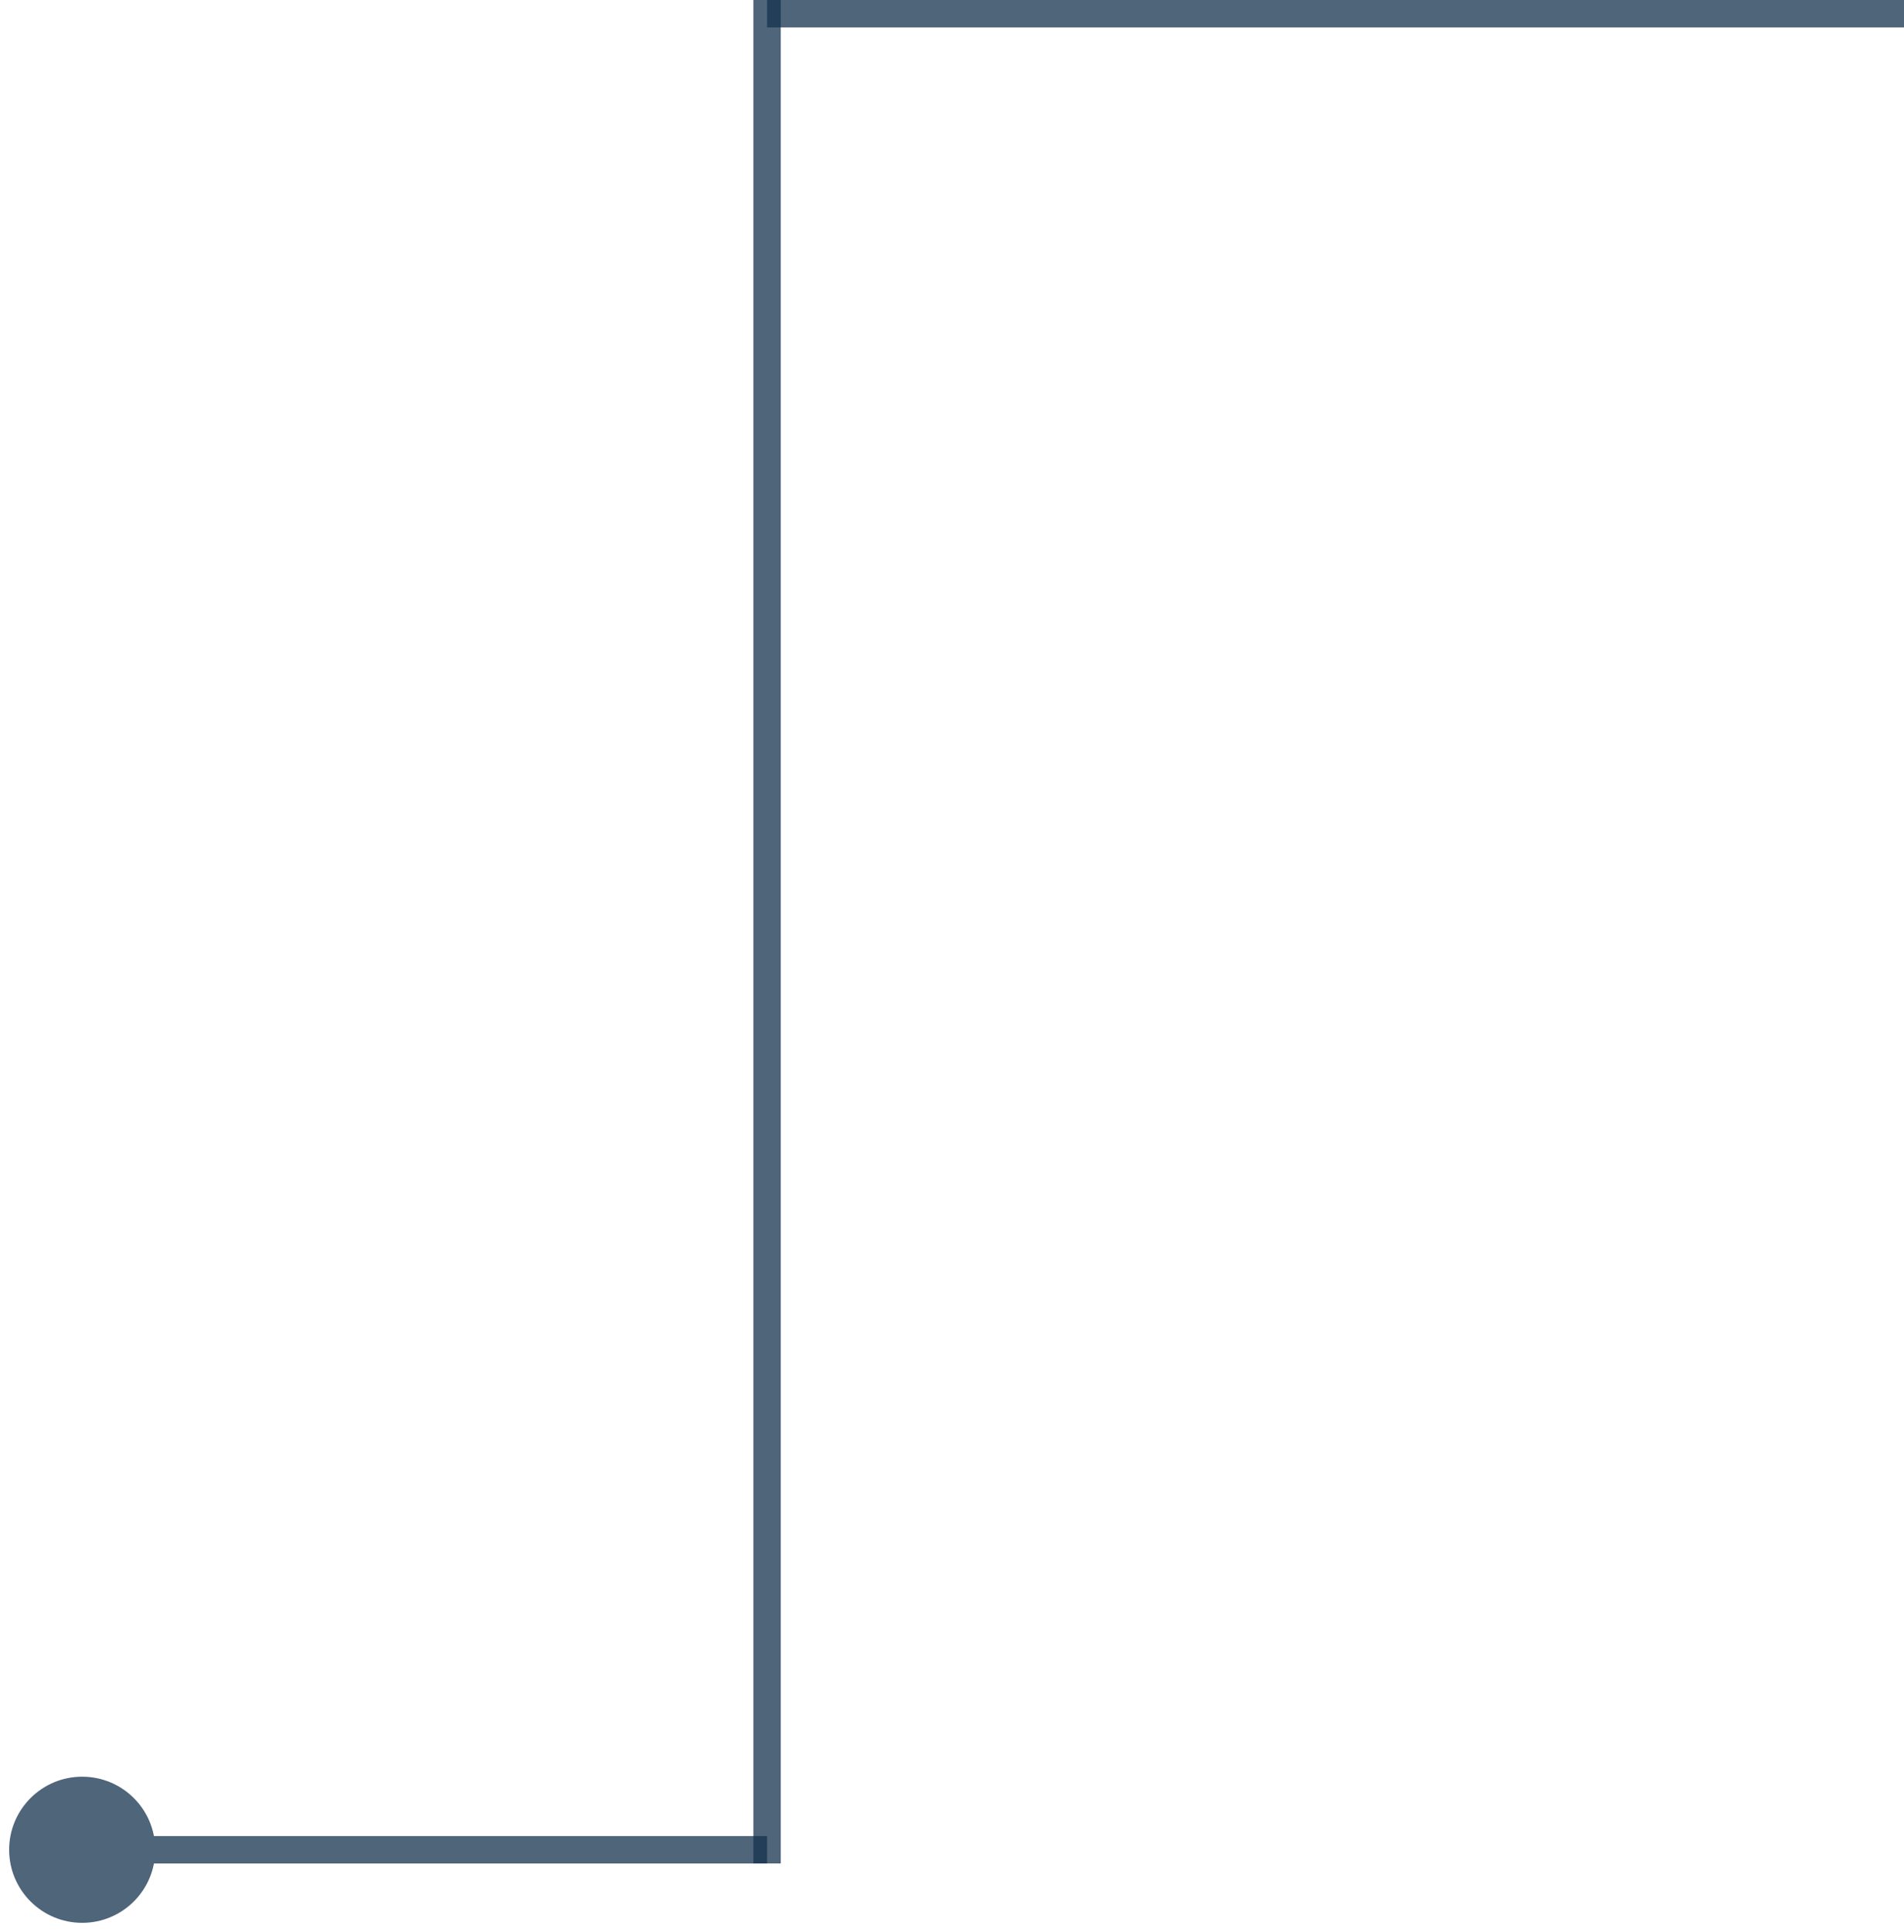 <?xml version="1.0" encoding="UTF-8"?>
<svg xmlns="http://www.w3.org/2000/svg" width="139" height="141" viewBox="0 0 139 141" fill="none">
  <path opacity="0.75" d="M11.333 135C11.333 132.054 8.946 129.667 6 129.667C3.054 129.667 0.667 132.054 0.667 135C0.667 137.946 3.054 140.333 6 140.333C8.946 140.333 11.333 137.946 11.333 135ZM56 134L6 134L6 136L56 136L56 134Z" fill="#15324E"></path>
  <path opacity="0.75" d="M139 1L56 1" stroke="#15324E" stroke-width="2"></path>
  <path opacity="0.75" d="M56 0L56 136" stroke="#15324E" stroke-width="2"></path>
</svg>
